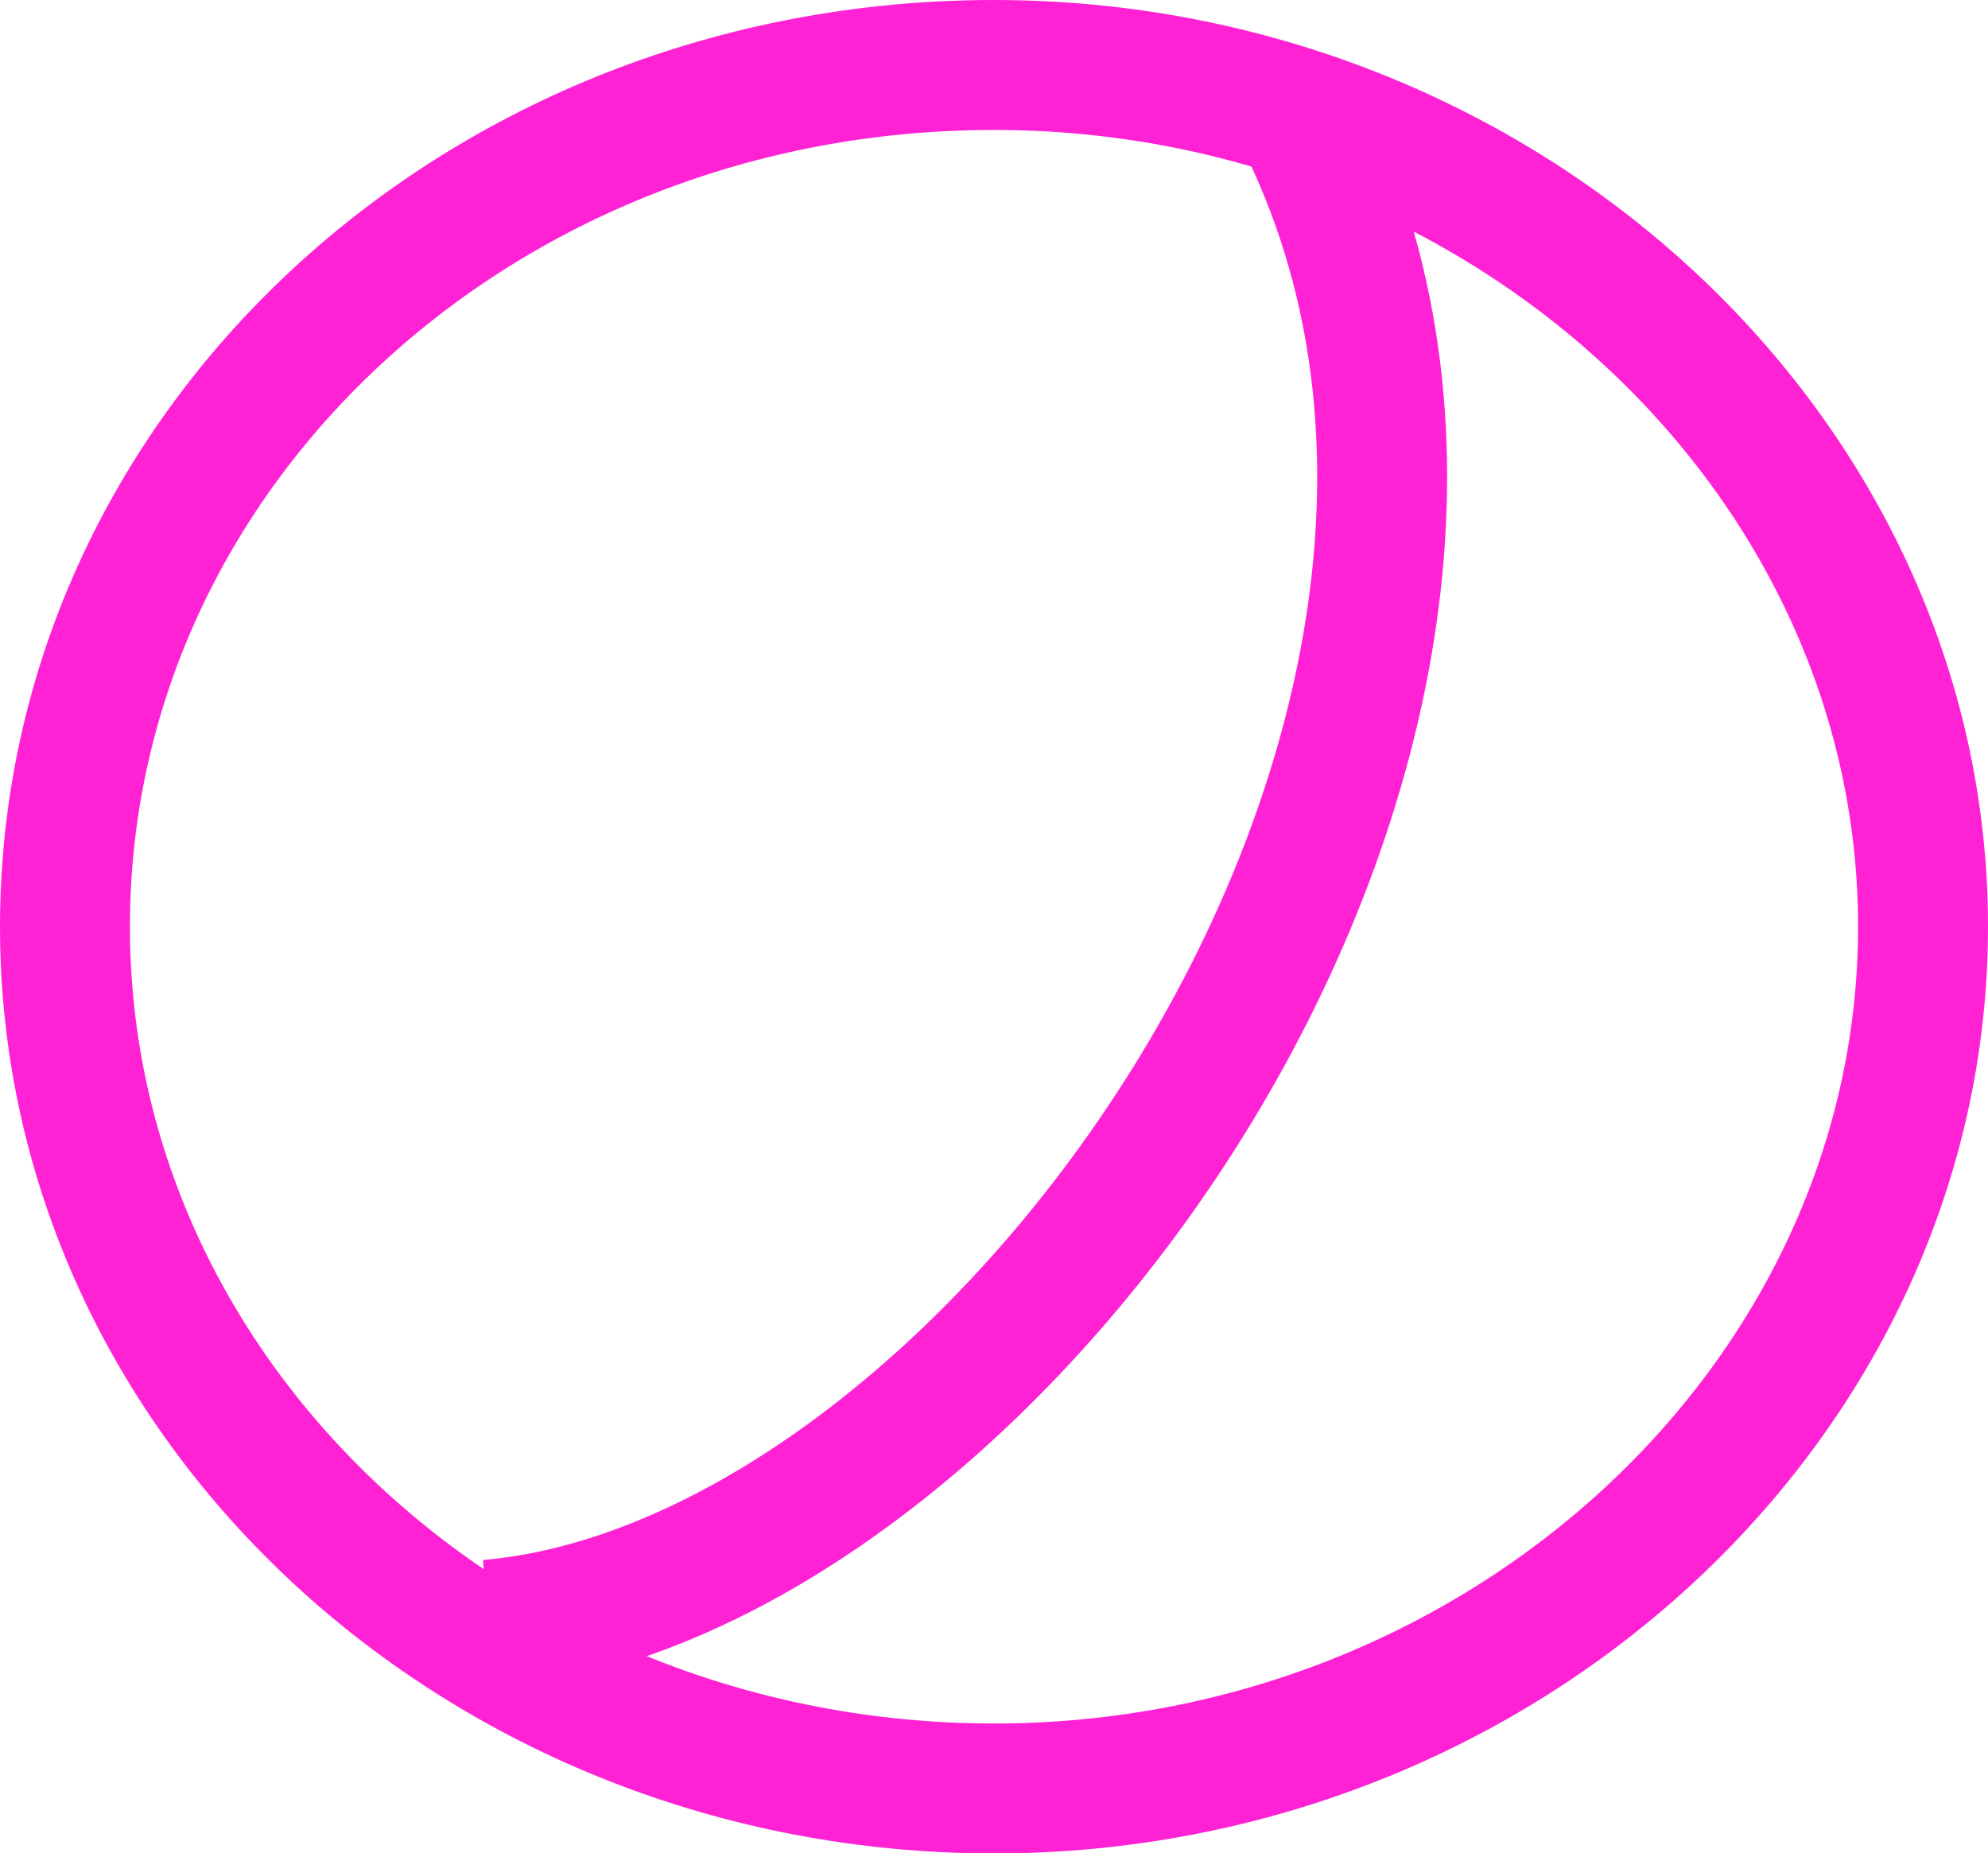 <svg xmlns="http://www.w3.org/2000/svg" viewBox="0 0 30.6 28.525">
  <defs>
    <style>
      .cls-1 {
        fill: none;
        stroke: #ff22d5;
        stroke-miterlimit: 10;
        stroke-width: 2px;
      }
    </style>
  </defs>
  <g id="fp-bowl" transform="translate(-7.2 0.6)">
    <g id="Group_23670" data-name="Group 23670" transform="translate(8.2 0.4)">
      <path id="Path_35699" data-name="Path 35699" class="cls-1" d="M22.5.4C14.572.4,8.2,6.327,8.2,13.663s6.446,13.263,14.3,13.263,14.3-6,14.3-13.263S30.354.4,22.5.4Z" transform="translate(-8.2 -0.4)"/>
    </g>
    <path id="Path_35700" data-name="Path 35700" class="cls-1" d="M29.6,1.8C34.041,11.136,24.78,24.1,17,24.769" transform="translate(-2.28 -0.363)"/>
  </g>
</svg>
